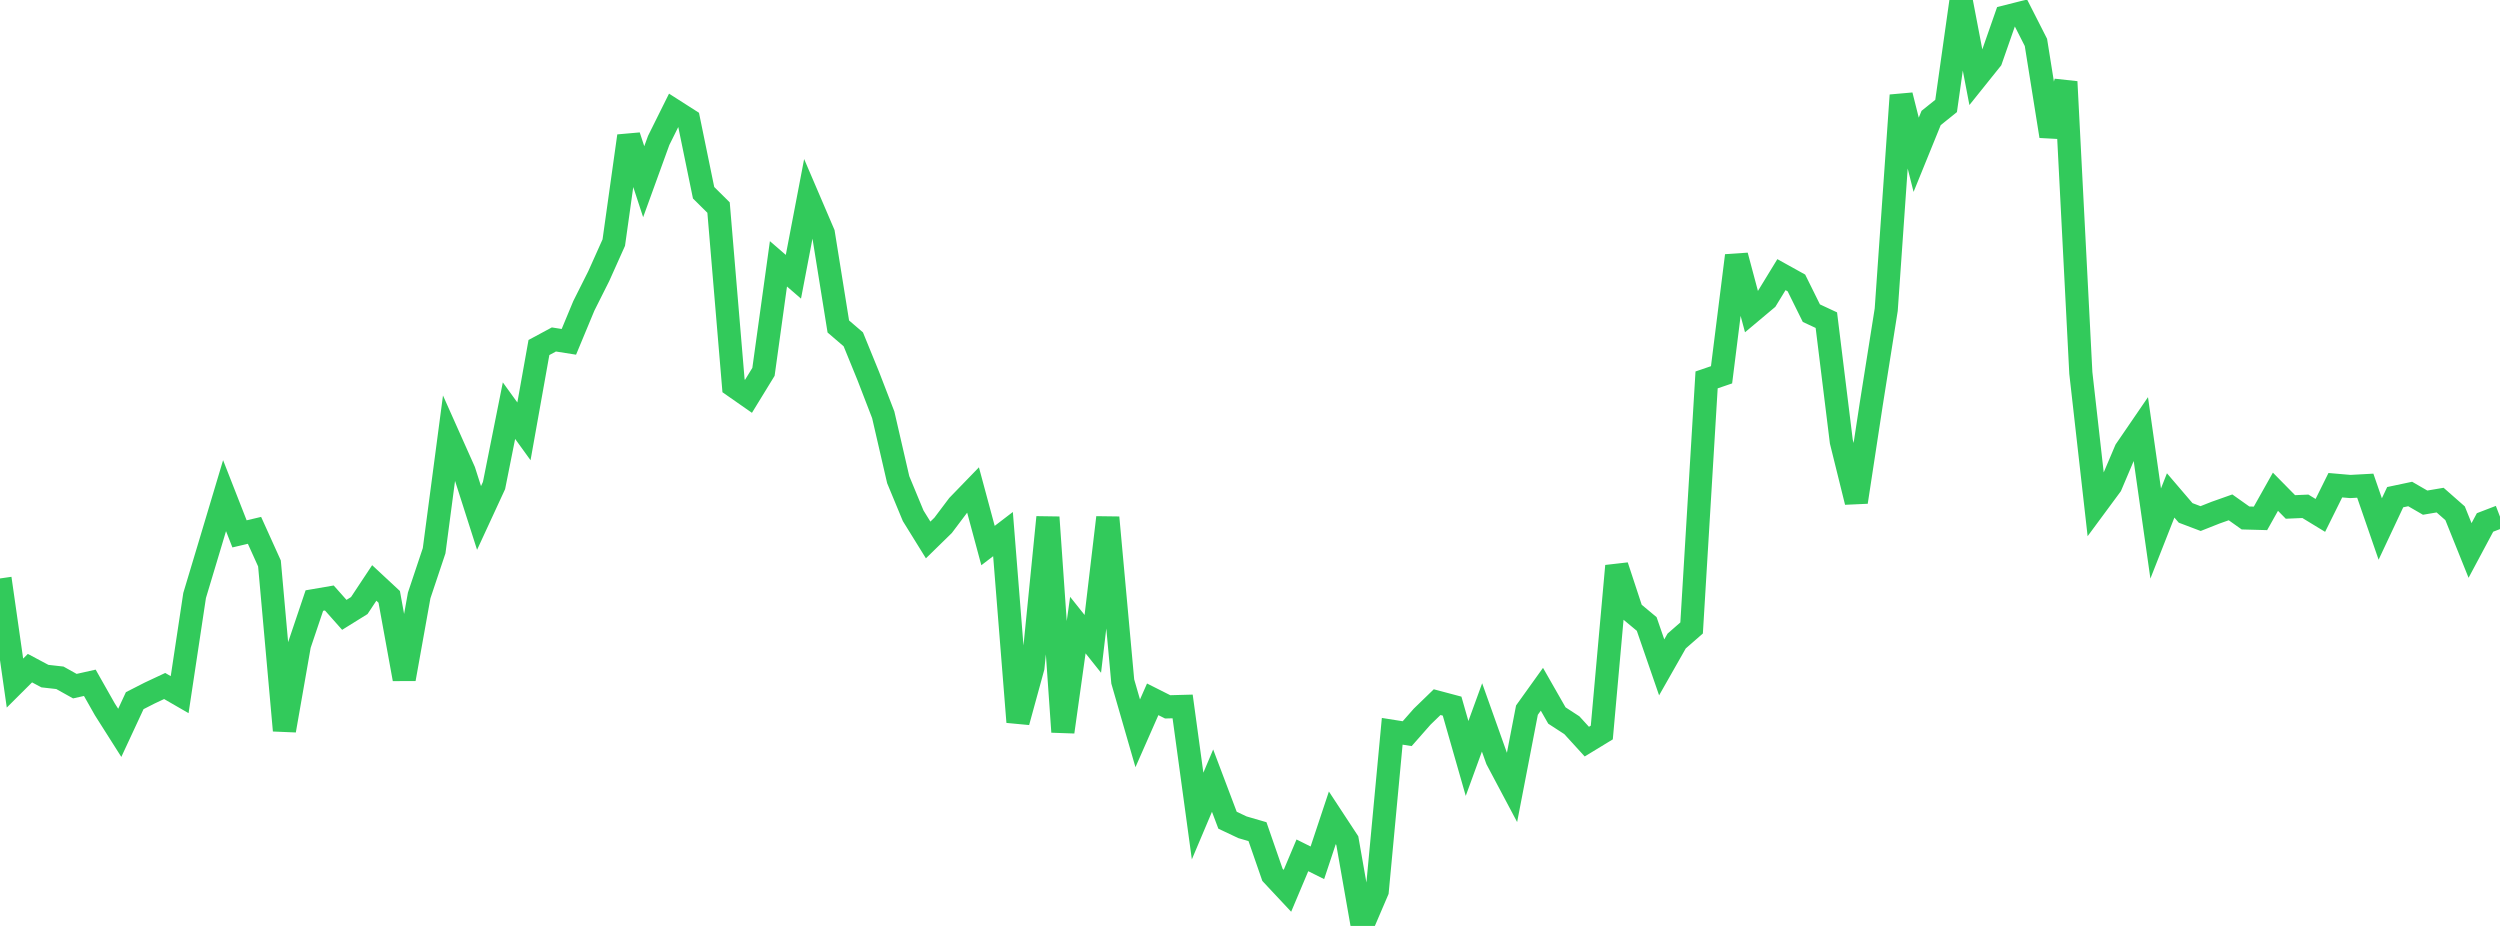 <?xml version="1.0" standalone="no"?>
<!DOCTYPE svg PUBLIC "-//W3C//DTD SVG 1.1//EN" "http://www.w3.org/Graphics/SVG/1.1/DTD/svg11.dtd">

<svg width="135" height="50" viewBox="0 0 135 50" preserveAspectRatio="none" 
  xmlns="http://www.w3.org/2000/svg"
  xmlns:xlink="http://www.w3.org/1999/xlink">


<polyline points="0.0, 31.236 0.808, 36.886 1.617, 36.08 2.425, 36.51 3.234, 36.601 4.042, 37.052 4.85, 36.871 5.659, 38.3 6.467, 39.574 7.275, 37.836 8.084, 37.423 8.892, 37.044 9.701, 37.511 10.509, 32.157 11.317, 29.468 12.126, 26.765 12.934, 28.829 13.743, 28.639 14.551, 30.426 15.359, 39.446 16.168, 34.827 16.976, 32.43 17.784, 32.291 18.593, 33.202 19.401, 32.7 20.21, 31.479 21.018, 32.231 21.826, 36.668 22.635, 32.155 23.443, 29.739 24.251, 23.629 25.06, 25.442 25.868, 27.97 26.677, 26.219 27.485, 22.175 28.293, 23.293 29.102, 18.766 29.91, 18.331 30.719, 18.459 31.527, 16.516 32.335, 14.906 33.144, 13.101 33.952, 7.344 34.76, 9.813 35.569, 7.583 36.377, 5.958 37.186, 6.475 37.994, 10.408 38.802, 11.209 39.611, 20.836 40.419, 21.4 41.228, 20.08 42.036, 14.247 42.844, 14.945 43.653, 10.713 44.461, 12.6 45.269, 17.63 46.078, 18.324 46.886, 20.303 47.695, 22.4 48.503, 25.902 49.311, 27.852 50.12, 29.158 50.928, 28.369 51.737, 27.295 52.545, 26.461 53.353, 29.46 54.162, 28.841 54.97, 38.988 55.778, 36.041 56.587, 27.933 57.395, 39.523 58.204, 33.755 59.012, 34.769 59.82, 27.946 60.629, 36.8 61.437, 39.6 62.246, 37.763 63.054, 38.17 63.862, 38.148 64.671, 44.066 65.479, 42.154 66.287, 44.292 67.096, 44.674 67.904, 44.909 68.713, 47.241 69.521, 48.104 70.329, 46.188 71.138, 46.591 71.946, 44.163 72.754, 45.394 73.563, 50.0 74.371, 48.114 75.18, 39.49 75.988, 39.618 76.796, 38.7 77.605, 37.916 78.413, 38.131 79.222, 40.957 80.03, 38.74 80.838, 41.01 81.647, 42.534 82.455, 38.347 83.263, 37.22 84.072, 38.637 84.88, 39.162 85.689, 40.048 86.497, 39.556 87.305, 30.563 88.114, 33.022 88.922, 33.695 89.731, 36.038 90.539, 34.616 91.347, 33.91 92.156, 20.515 92.964, 20.239 93.772, 13.804 94.581, 16.833 95.389, 16.155 96.198, 14.831 97.006, 15.279 97.814, 16.911 98.623, 17.288 99.431, 23.842 100.24, 27.109 101.048, 21.819 101.856, 16.724 102.665, 5.145 103.473, 8.358 104.281, 6.371 105.09, 5.721 105.898, 0.0 106.707, 4.225 107.515, 3.217 108.323, 0.905 109.132, 0.701 109.94, 2.29 110.749, 7.352 111.557, 4.415 112.365, 20.14 113.174, 27.304 113.982, 26.21 114.79, 24.308 115.599, 23.126 116.407, 28.81 117.216, 26.753 118.024, 27.697 118.832, 28.003 119.641, 27.683 120.449, 27.397 121.257, 27.97 122.066, 27.992 122.874, 26.553 123.683, 27.375 124.491, 27.34 125.299, 27.832 126.108, 26.201 126.916, 26.271 127.725, 26.227 128.533, 28.566 129.341, 26.847 130.15, 26.676 130.958, 27.143 131.766, 27.006 132.575, 27.717 133.383, 29.726 134.192, 28.212 135.0, 27.902" fill="none" stroke="#32ca5b" stroke-width="1.25"/>

</svg>